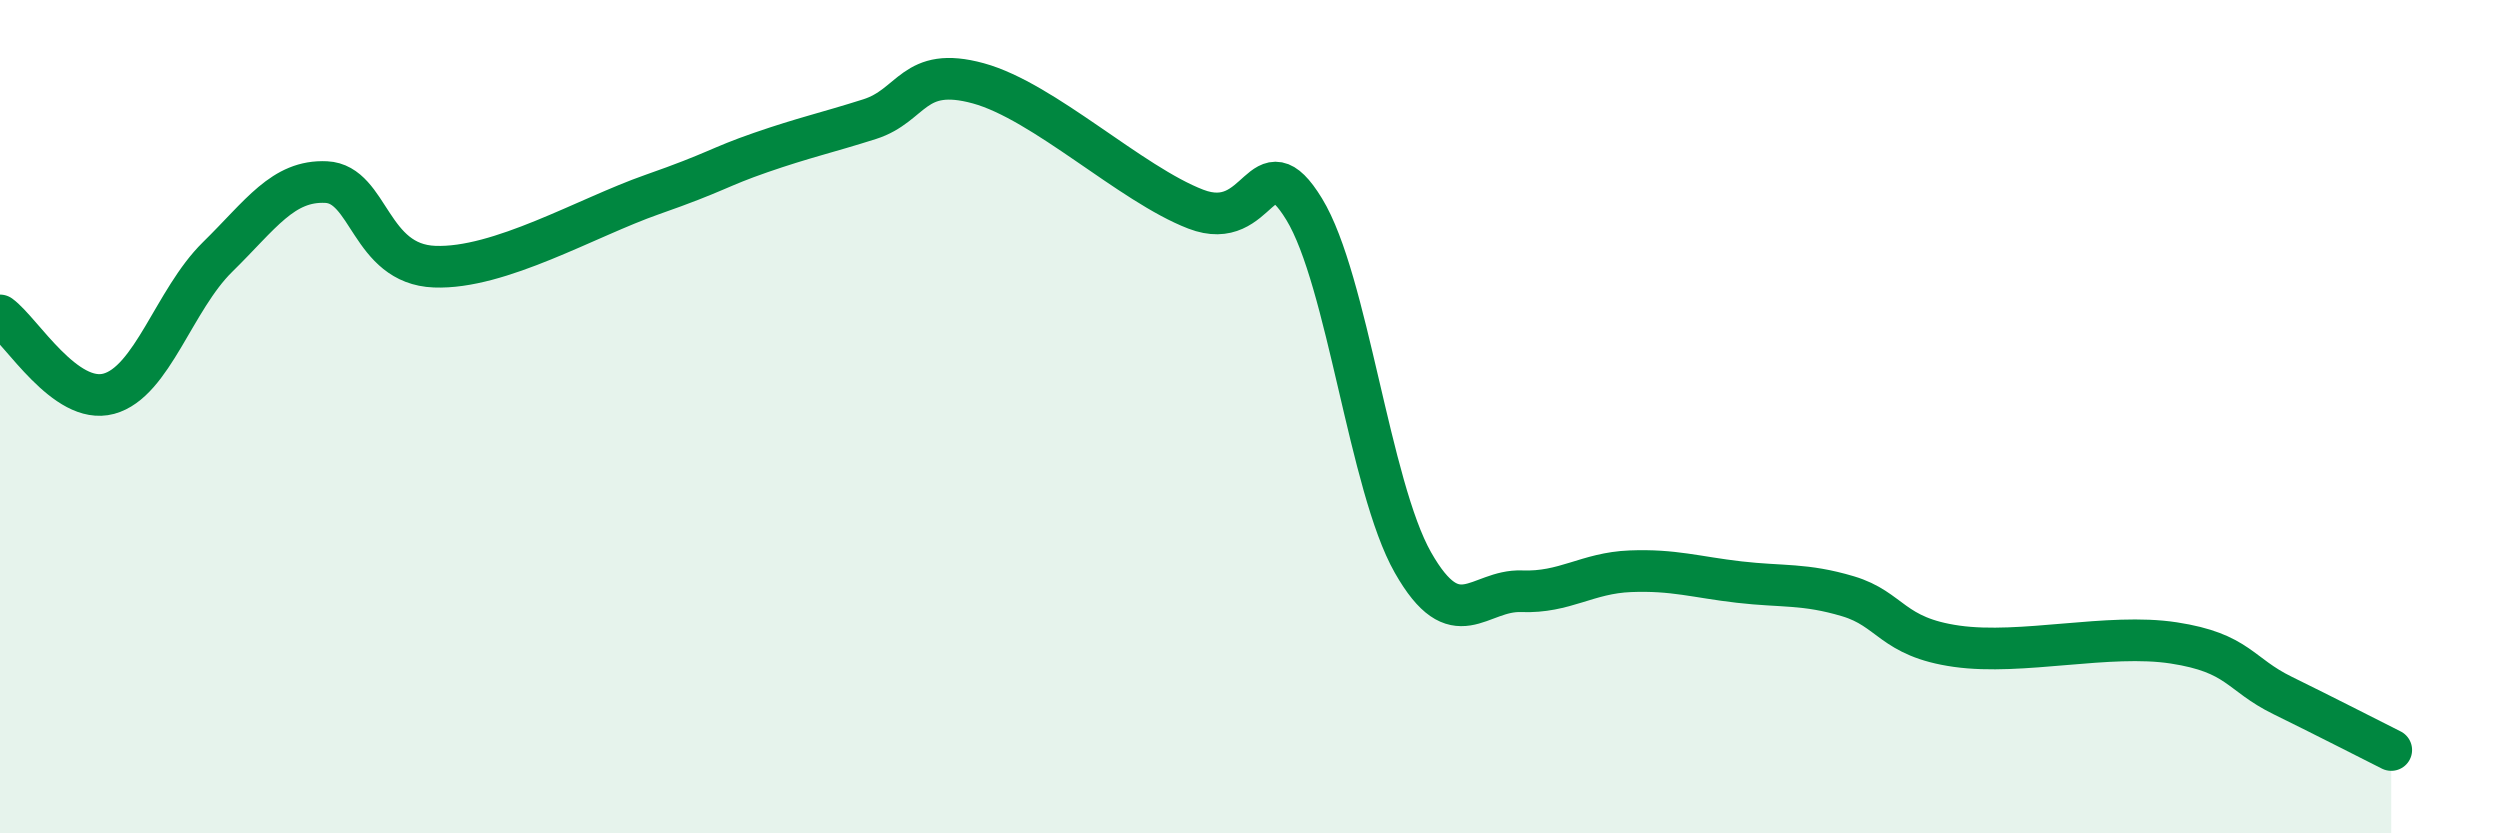 
    <svg width="60" height="20" viewBox="0 0 60 20" xmlns="http://www.w3.org/2000/svg">
      <path
        d="M 0,7.57 C 0.52,7.95 1.57,9.73 2.61,9.45 C 3.65,9.17 4.18,7.19 5.22,6.17 C 6.26,5.15 6.79,4.32 7.83,4.37 C 8.87,4.42 8.87,6.34 10.43,6.4 C 11.99,6.46 14.08,5.22 15.65,4.67 C 17.22,4.12 17.22,4.02 18.26,3.66 C 19.3,3.3 19.83,3.19 20.87,2.86 C 21.91,2.53 21.91,1.57 23.48,2 C 25.05,2.43 27.14,4.42 28.7,5.02 C 30.26,5.62 30.26,3.32 31.3,5.02 C 32.34,6.72 32.87,11.67 33.91,13.5 C 34.95,15.33 35.48,14.15 36.52,14.19 C 37.56,14.23 38.09,13.75 39.13,13.71 C 40.17,13.67 40.7,13.85 41.74,13.97 C 42.78,14.09 43.31,14 44.35,14.31 C 45.39,14.62 45.4,15.29 46.96,15.51 C 48.52,15.73 50.61,15.19 52.17,15.43 C 53.73,15.67 53.74,16.18 54.78,16.69 C 55.82,17.2 56.87,17.74 57.39,18L57.39 20L0 20Z"
        fill="#008740"
        opacity="0.1"
        stroke-linecap="round"
        stroke-linejoin="round"
      />
      <path
        d="M 0,7.57 C 0.52,7.95 1.57,9.73 2.61,9.45 C 3.65,9.17 4.18,7.19 5.22,6.17 C 6.26,5.15 6.79,4.32 7.83,4.37 C 8.87,4.42 8.87,6.34 10.43,6.4 C 11.99,6.46 14.08,5.22 15.65,4.67 C 17.22,4.12 17.22,4.02 18.26,3.66 C 19.3,3.3 19.83,3.19 20.87,2.86 C 21.91,2.53 21.91,1.57 23.48,2 C 25.05,2.43 27.14,4.42 28.7,5.02 C 30.26,5.62 30.26,3.32 31.3,5.02 C 32.34,6.72 32.87,11.67 33.91,13.5 C 34.95,15.33 35.48,14.15 36.52,14.19 C 37.56,14.23 38.09,13.75 39.13,13.71 C 40.17,13.67 40.7,13.85 41.74,13.97 C 42.78,14.09 43.31,14 44.35,14.31 C 45.39,14.62 45.4,15.29 46.96,15.51 C 48.52,15.73 50.61,15.19 52.17,15.43 C 53.73,15.67 53.74,16.18 54.78,16.69 C 55.82,17.2 56.87,17.74 57.39,18"
        stroke="#008740"
        stroke-width="1"
        fill="none"
        stroke-linecap="round"
        stroke-linejoin="round"
      />
    </svg>
  